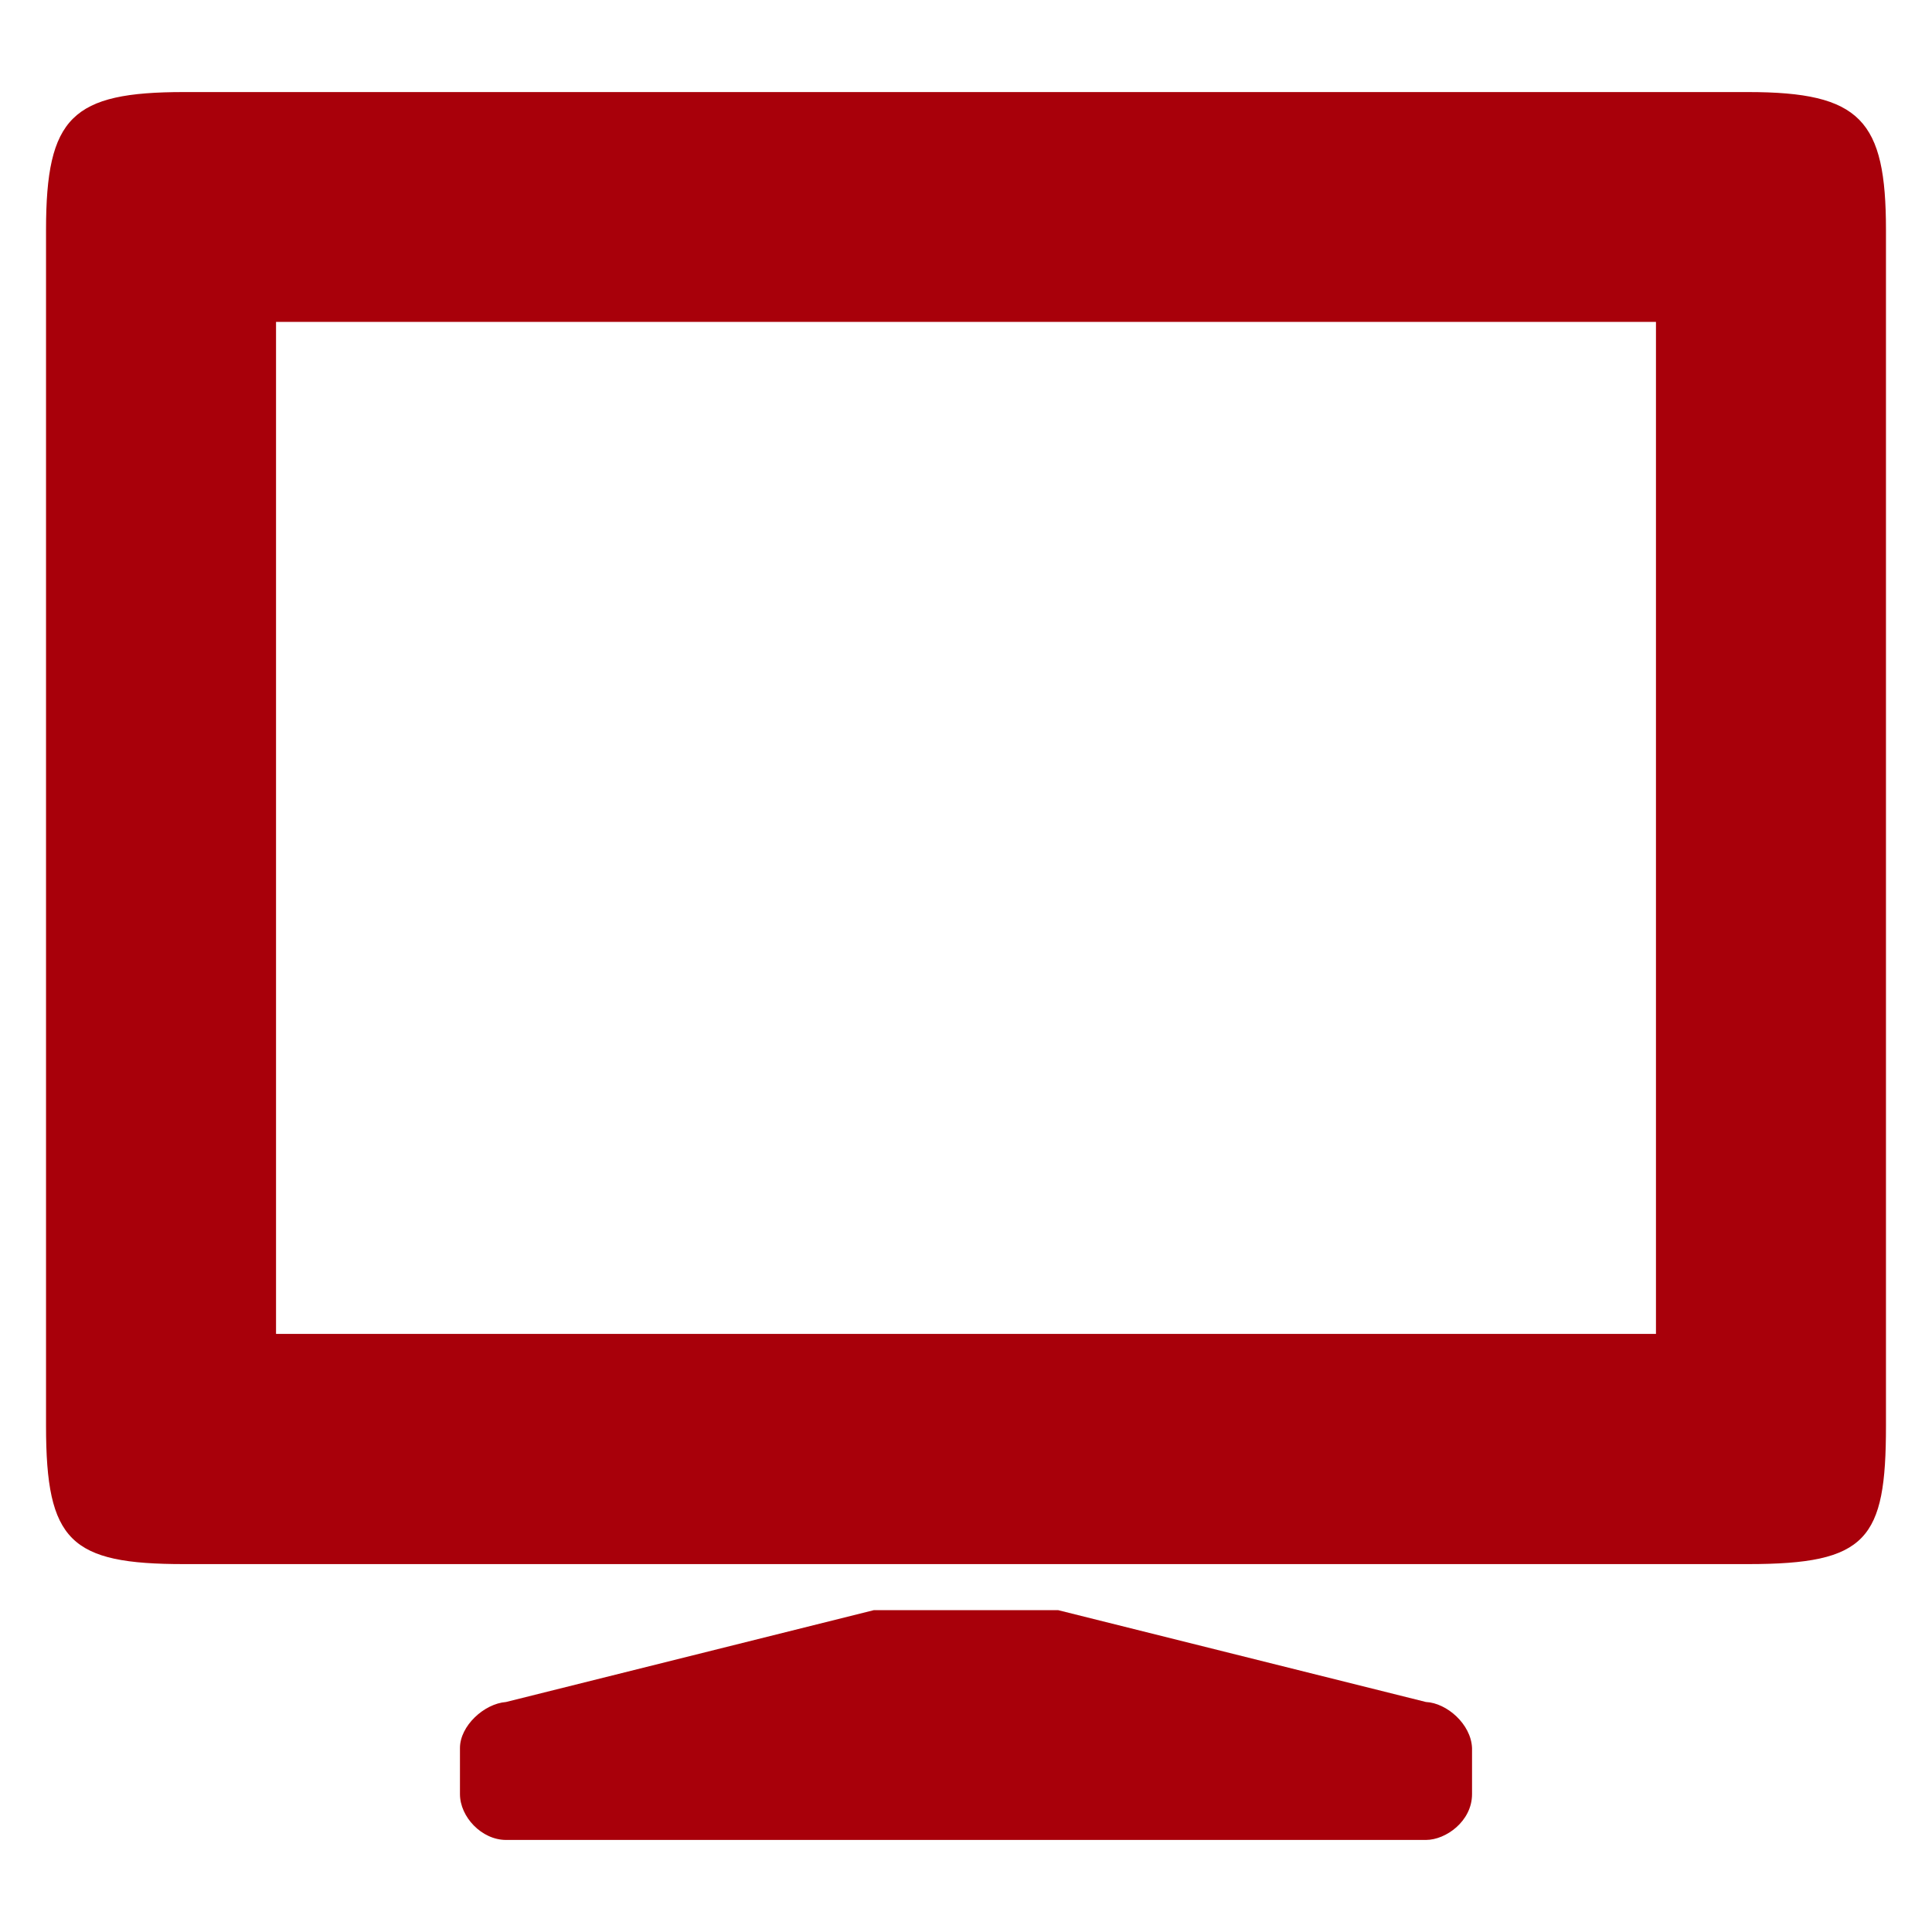 <?xml version="1.0" encoding="UTF-8"?>
<svg xmlns="http://www.w3.org/2000/svg" xmlns:xlink="http://www.w3.org/1999/xlink" width="40px" height="40px" viewBox="0 0 40 40" version="1.1">
<g id="surface1">
<path style=" stroke:none;fill-rule:nonzero;fill:rgb(65.882%,0%,3.922%);fill-opacity:1;" d="M 18.094 33.336 L 10.477 35.238 C 10.02 35.273 9.523 35.734 9.523 36.191 L 9.523 37.145 C 9.523 37.617 9.973 38.094 10.477 38.094 L 29.523 38.094 C 29.934 38.094 30.477 37.707 30.477 37.145 L 30.477 36.191 C 30.457 35.695 29.953 35.258 29.523 35.238 L 21.906 33.336 Z M 36.191 32.383 C 38.656 32.383 39.047 31.879 39.047 29.523 L 39.047 4.762 C 39.047 2.484 38.523 1.906 36.191 1.906 L 3.809 1.906 C 1.492 1.906 0.953 2.418 0.953 4.762 L 0.953 29.523 C 0.953 31.914 1.457 32.383 3.809 32.383 Z M 34.285 6.664 L 34.285 27.617 L 5.715 27.617 L 5.715 6.664 Z M 34.285 6.664 "/>
</g>
</svg>
